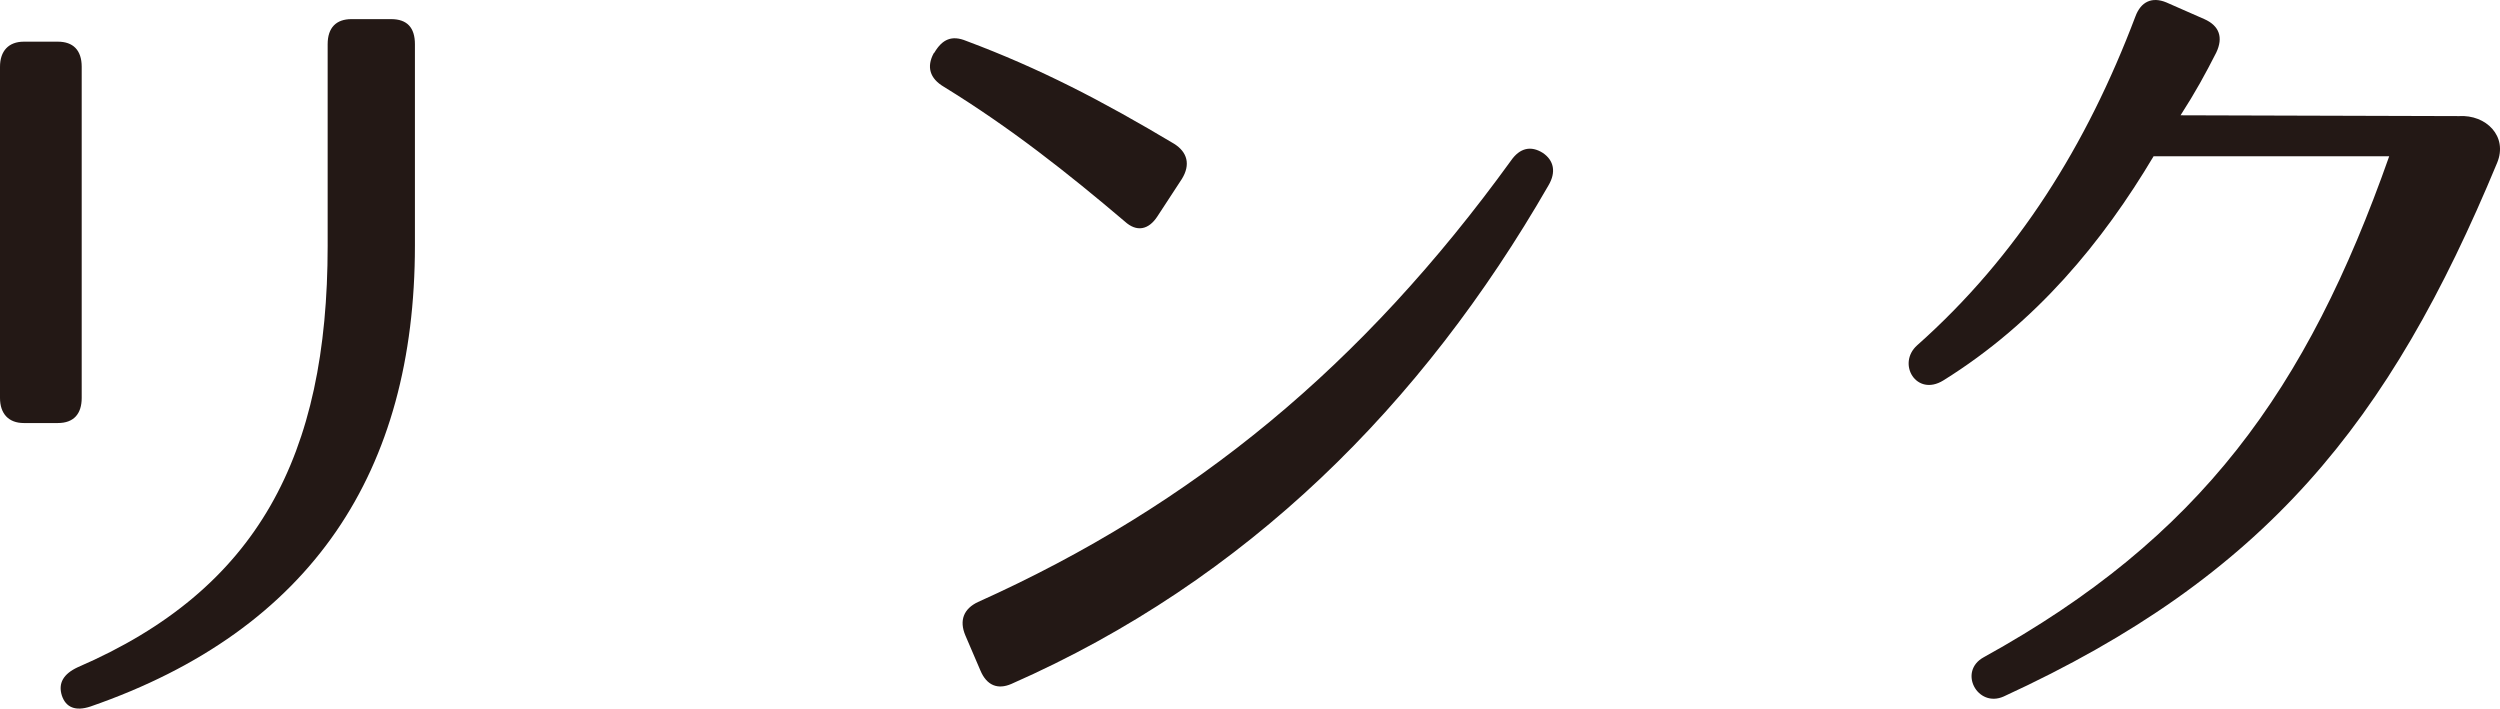 <?xml version="1.0" encoding="utf-8"?>
<!-- Generator: Adobe Illustrator 16.0.4, SVG Export Plug-In . SVG Version: 6.00 Build 0)  -->
<!DOCTYPE svg PUBLIC "-//W3C//DTD SVG 1.1//EN" "http://www.w3.org/Graphics/SVG/1.1/DTD/svg11.dtd">
<svg version="1.1" id="レイヤー_1" xmlns="http://www.w3.org/2000/svg" xmlns:xlink="http://www.w3.org/1999/xlink" x="0px"
	 y="0px" width="104.736px" height="29.687px" viewBox="0 0 104.736 29.687" enable-background="new 0 0 104.736 29.687"
	 xml:space="preserve">
<g>
	<path fill="#231815" d="M0.997,1.746h1.429c0.632,0,0.997,0.351,0.997,1.052v13.873c0,0.666-0.332,1.052-0.997,1.052H0.997
		C0.366,17.723,0,17.337,0,16.671V2.798C0,2.132,0.366,1.746,0.997,1.746z M3.789,29.599c-0.631,0.21-1.03,0.035-1.196-0.455
		c-0.167-0.525,0.066-0.911,0.665-1.191c7.544-3.258,10.469-8.863,10.469-17.657V1.852c0-0.7,0.365-1.051,0.997-1.051h1.662
		c0.665,0,0.997,0.351,0.997,1.051v8.443C17.381,19.719,13.094,26.376,3.789,29.599z"/>
	<path fill="#231815" d="M47.123,9.279c-2.393-2.032-4.786-3.924-7.577-5.641c-0.599-0.351-0.731-0.841-0.432-1.401l0.033-0.035
		c0.332-0.561,0.731-0.735,1.329-0.49c3.091,1.155,5.716,2.522,8.708,4.309c0.565,0.351,0.698,0.876,0.332,1.472l-1.03,1.576
		C48.12,9.629,47.621,9.734,47.123,9.279z M40.974,25.22c9.04-4.064,16.118-9.915,22.333-18.498c0.366-0.525,0.831-0.631,1.33-0.315
		c0.465,0.315,0.565,0.806,0.232,1.366c-5.284,9.179-12.629,16.536-22.499,20.88c-0.565,0.246-1.03,0.07-1.296-0.561l-0.631-1.471
		C40.177,25.99,40.376,25.5,40.974,25.22z"/>
	<path fill="#231815" d="M104.614,6.826c-4.52,10.896-9.704,17.308-20.671,22.353c-1.097,0.49-1.927-1.052-0.831-1.647
		c9.073-5.01,13.526-11.176,16.982-20.985h-9.871c-2.127,3.574-4.918,6.972-8.807,9.39c-1.13,0.7-1.96-0.701-1.097-1.472
		c4.221-3.749,7.112-8.408,9.14-13.769c0.232-0.631,0.698-0.841,1.296-0.596l1.595,0.701c0.631,0.28,0.798,0.771,0.499,1.401
		c-0.465,0.911-0.864,1.646-1.496,2.628l11.665,0.034C104.148,4.795,105.079,5.705,104.614,6.826z"/>
</g>
</svg>
